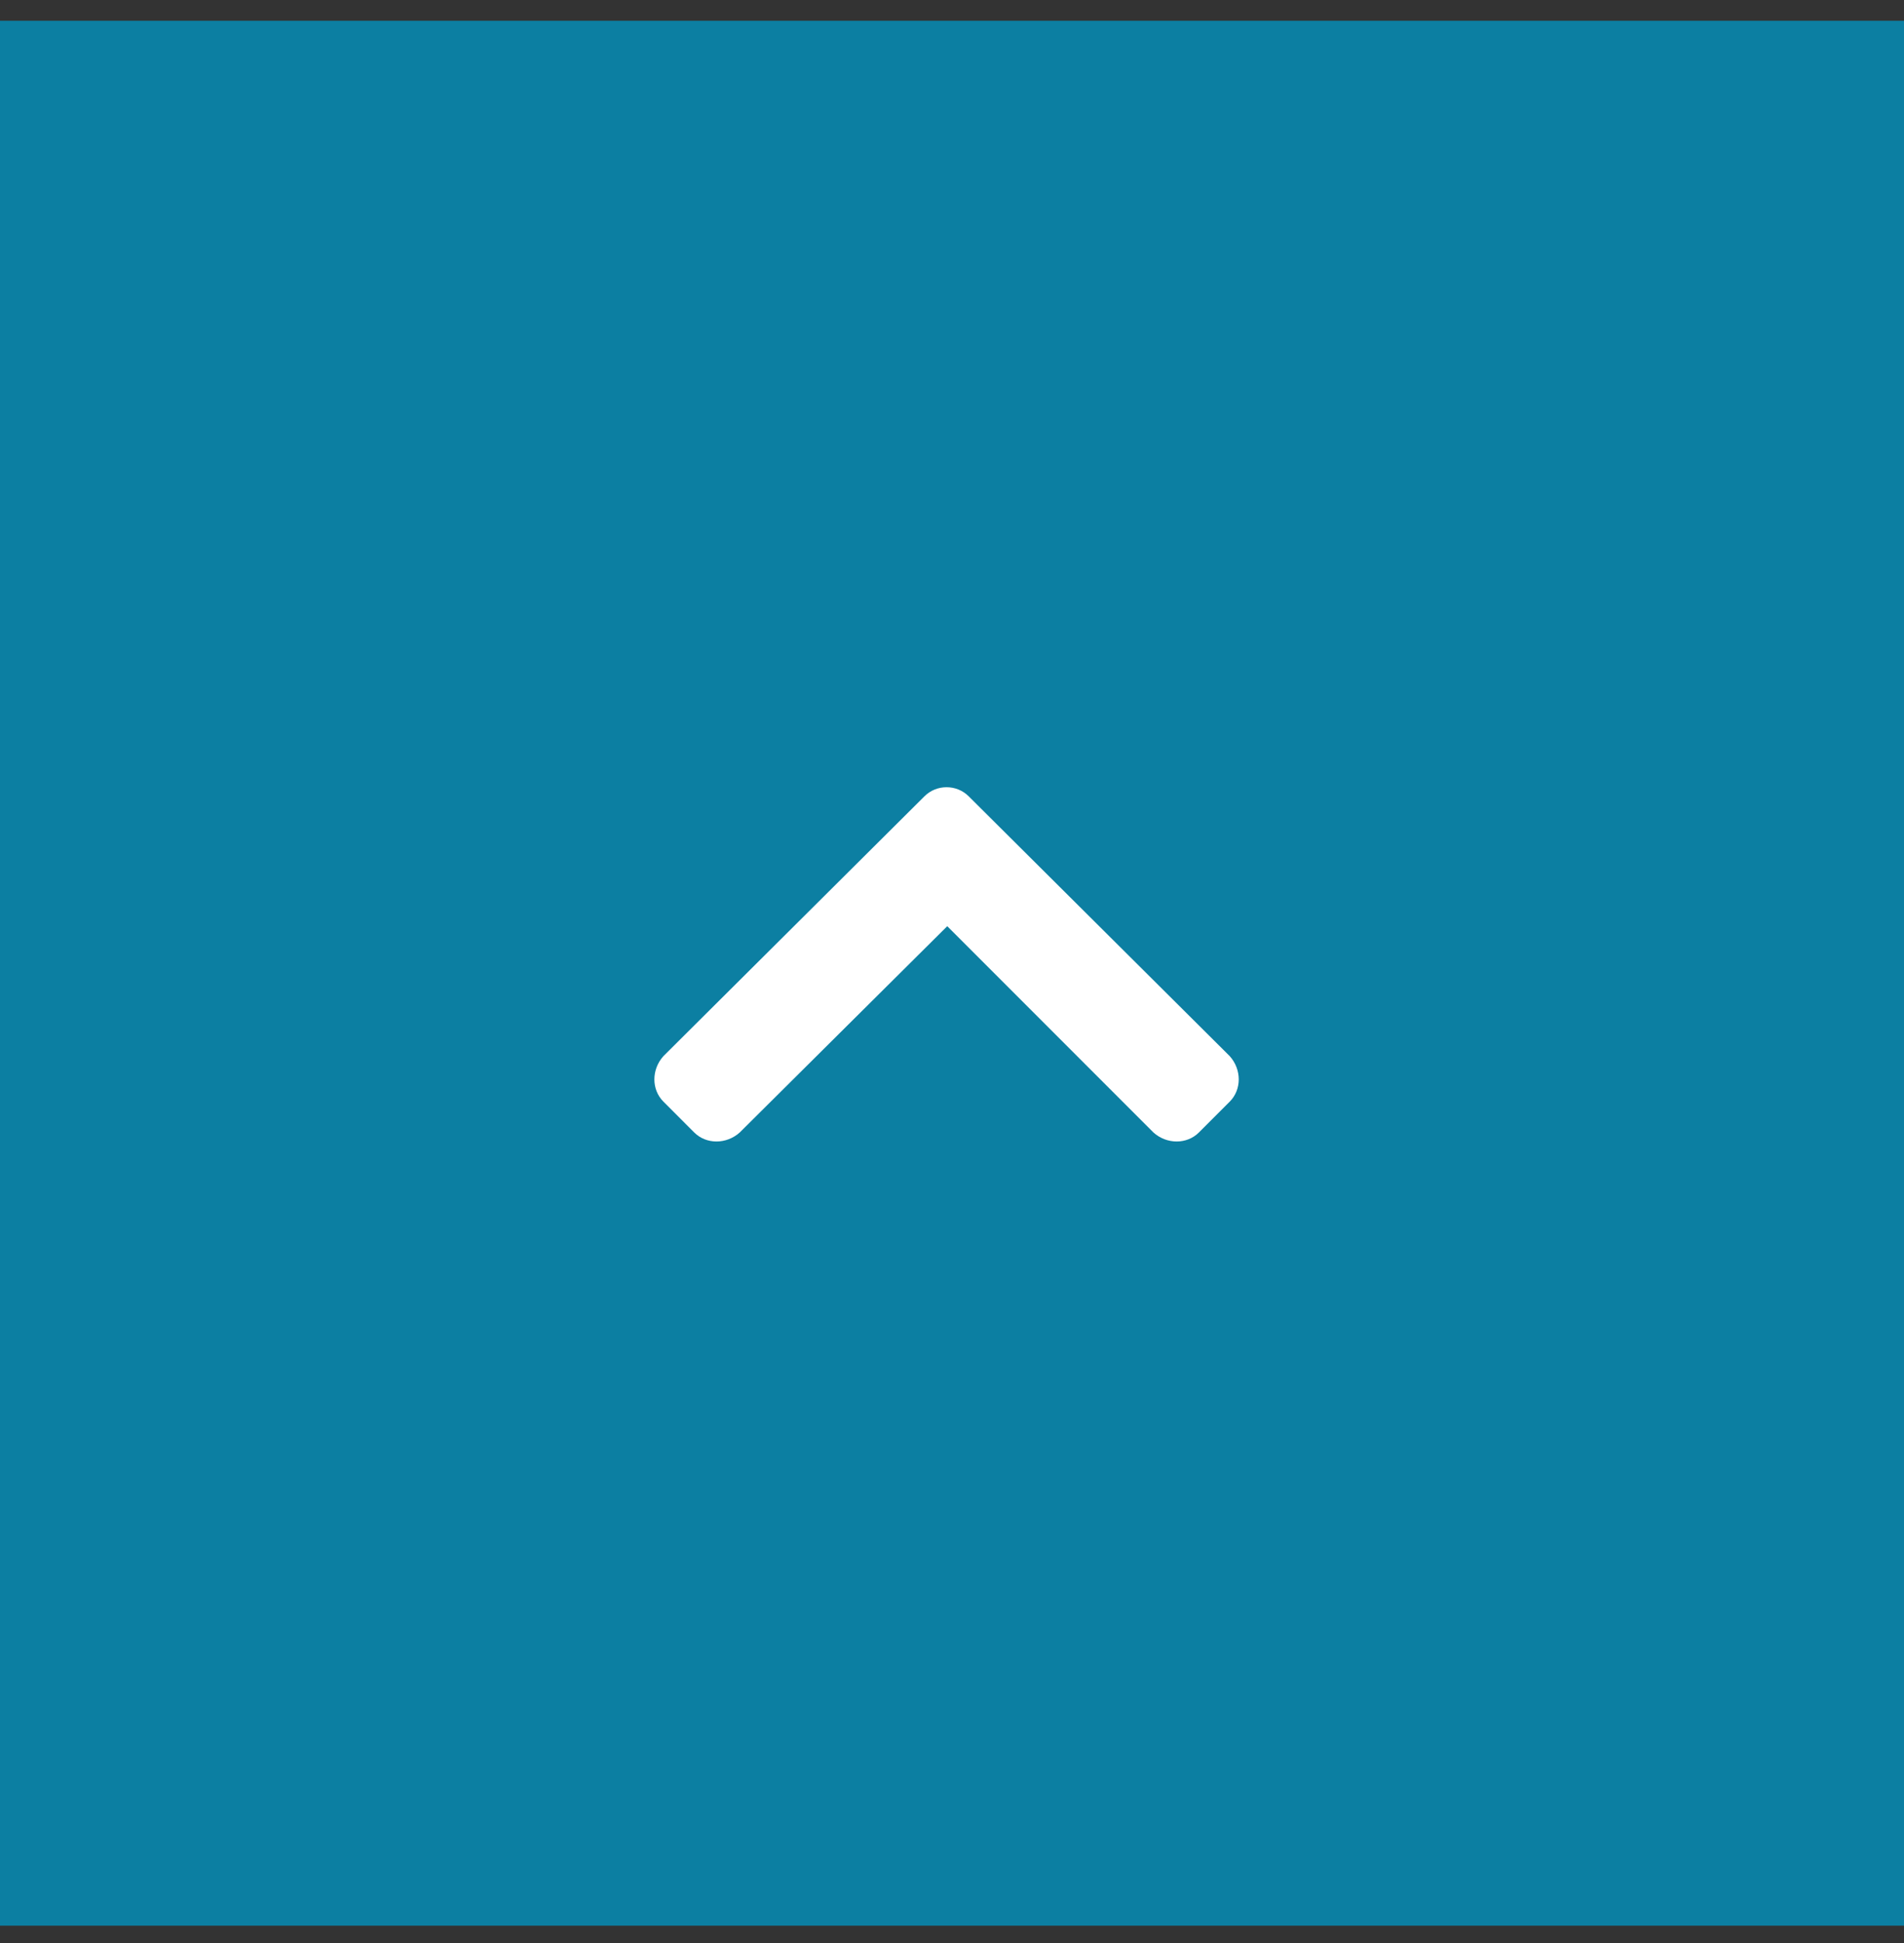 <svg width="50" height="51" viewBox="0 0 50 51" fill="none" xmlns="http://www.w3.org/2000/svg">
<rect x="0" y="0" width="50" height="51" fill="#333333" stroke="none"/>
<rect y="0.545" width="50" height="50" fill="#0C7FA2"/>
<path d="M25.438 20.901L32.293 27.721C32.609 28.073 32.609 28.6 32.293 28.916L31.484 29.725C31.168 30.041 30.641 30.041 30.289 29.725L24.875 24.311L19.426 29.725C19.074 30.041 18.547 30.041 18.23 29.725L17.422 28.916C17.105 28.6 17.105 28.073 17.422 27.721L24.277 20.901C24.594 20.584 25.121 20.584 25.438 20.901Z" fill="white"/>
</svg>
